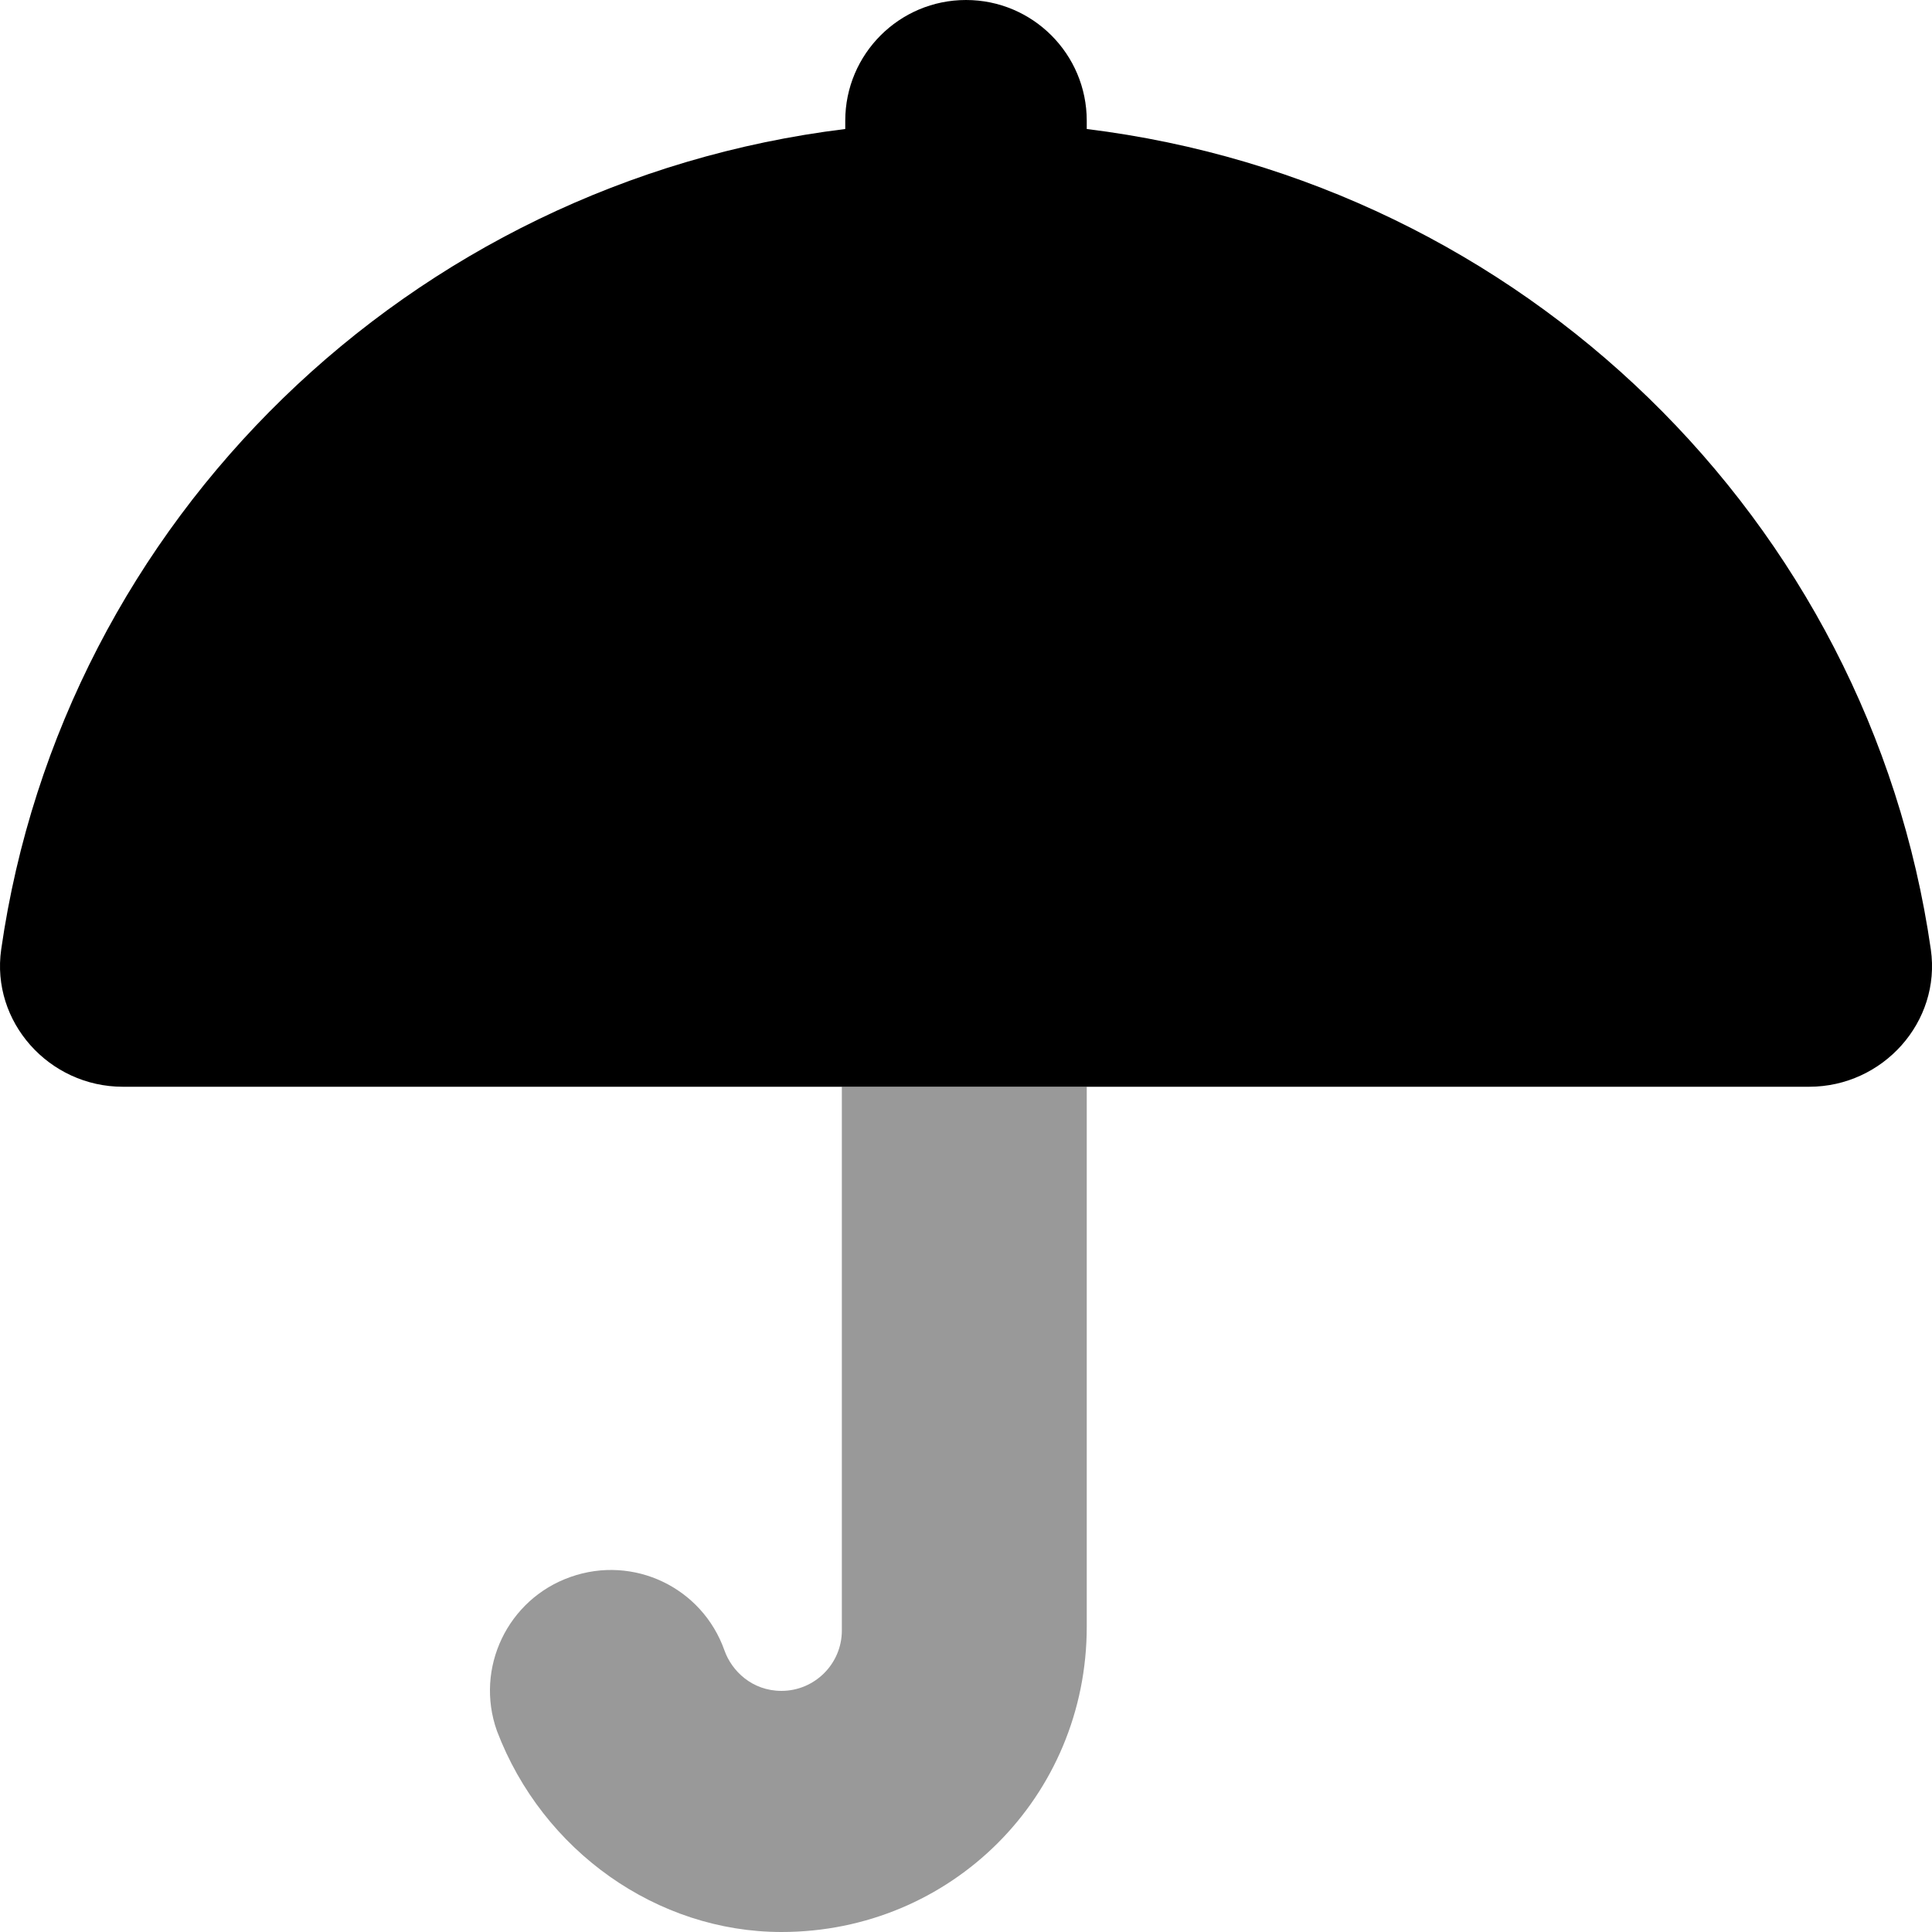 <svg xmlns="http://www.w3.org/2000/svg" viewBox="0 0 512 512"><!--! Font Awesome Pro 6.0.0-alpha3 by @fontawesome - https://fontawesome.com License - https://fontawesome.com/license (Commercial License) --><defs><style>.fa-secondary{opacity:.4}</style></defs><path class="fa-primary" d="M288 34.19V32c0-17.67-14.33-32-32-32S224 14.33 224 32v2.188C108.6 48.36 16.65 137.8 .318 251.6C-2.436 270.8 13 288 32.55 288h446.9c19.55 0 34.99-17.19 32.24-36.38C495.3 137.8 403.4 48.36 288 34.19z"/><path class="fa-secondary" d="M223.1 432.1c0 8.814-7.188 16-16 16c-7.814 0-13.19-5.314-15.1-10.69c-5.906-16.72-24.1-25.41-40.81-19.5c-16.69 5.875-25.41 24.19-19.5 40.79C143.8 490.6 174.2 512 207.1 512C252.1 512 288 476.1 288 431.1V288H223.1V432.1z"/></svg>